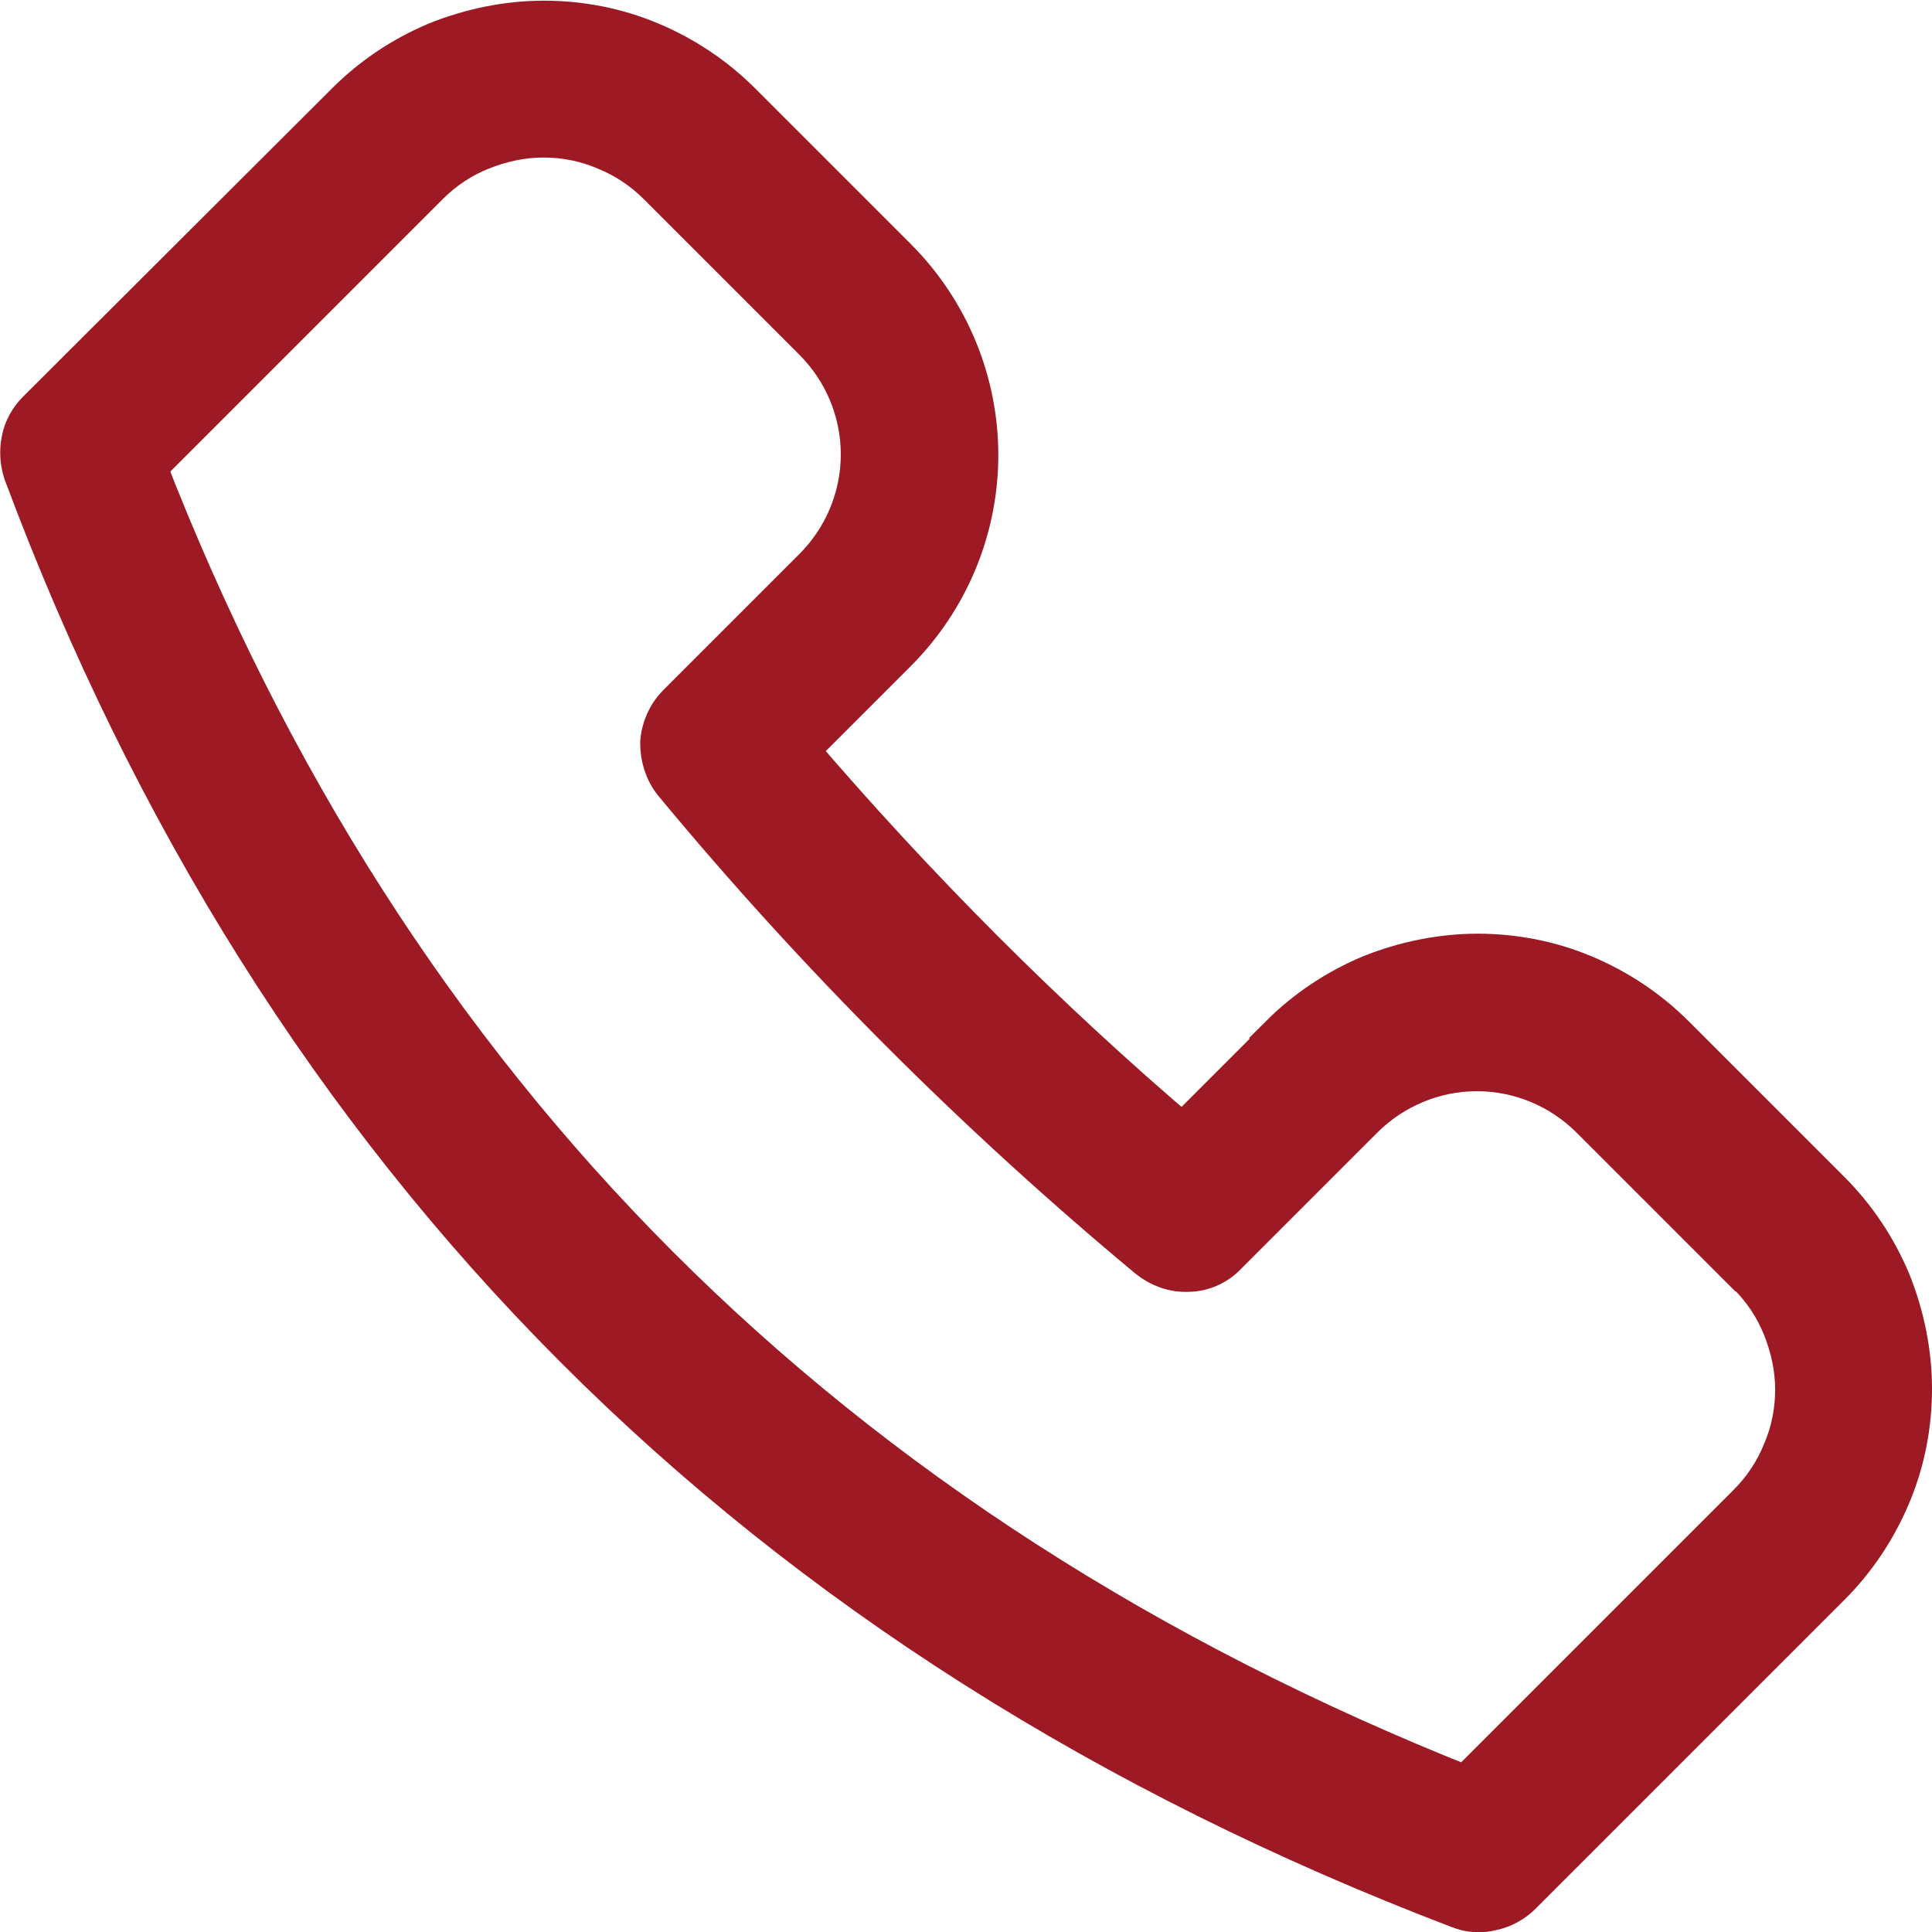 <?xml version="1.0" encoding="UTF-8"?><svg id="Ebene_1" xmlns="http://www.w3.org/2000/svg" viewBox="0 0 28.7 28.7"><defs><style>.cls-1{fill:#9d1923;fill-rule:evenodd;stroke:#9d1923;stroke-width:.7px;}</style></defs><path class="cls-1" d="M19.06,15.43l-1.49,1.49c-2.08-1.77-4.01-3.71-5.78-5.78l1.49-1.49c.77-.77,1.2-1.81,1.2-2.89s-.43-2.12-1.2-2.89l-2.31-2.31c-.38-.38-.83-.68-1.33-.89-.5-.21-1.03-.31-1.56-.31s-1.07.11-1.57.31c-.5.21-.95.51-1.33.89L.59,6.14c-.11.11-.19.25-.22.41-.03.15-.02.31.03.46,3.8,10.18,10.89,17.32,21.29,21.29.15.06.31.07.46.03.15-.03.3-.11.41-.22l4.59-4.59c.38-.38.68-.83.89-1.33.21-.5.31-1.03.31-1.56s-.11-1.07-.31-1.57c-.21-.5-.51-.95-.89-1.33l-2.31-2.31c-.38-.38-.83-.68-1.33-.89-.5-.21-1.03-.31-1.56-.31s-1.07.11-1.57.31c-.5.21-.95.51-1.33.89ZM26,18.9c.23.23.41.5.53.8.12.3.19.62.19.94s-.06.64-.19.94c-.12.3-.3.57-.53.8l-4.21,4.21C12.26,22.81,5.74,16.24,2.12,6.92L6.33,2.71c.23-.23.5-.41.8-.53.3-.12.62-.19.94-.19s.64.06.94.19c.3.12.57.3.8.53l2.31,2.31c.46.46.72,1.08.72,1.73s-.26,1.27-.72,1.73l-2.02,2.02c-.14.14-.23.34-.24.54,0,.2.06.4.19.56,2.12,2.56,4.48,4.92,7.04,7.05.16.13.36.2.56.19.2,0,.4-.09.54-.24l2.02-2.02c.46-.46,1.08-.72,1.73-.72s1.27.26,1.73.72l2.31,2.31Z"/></svg>